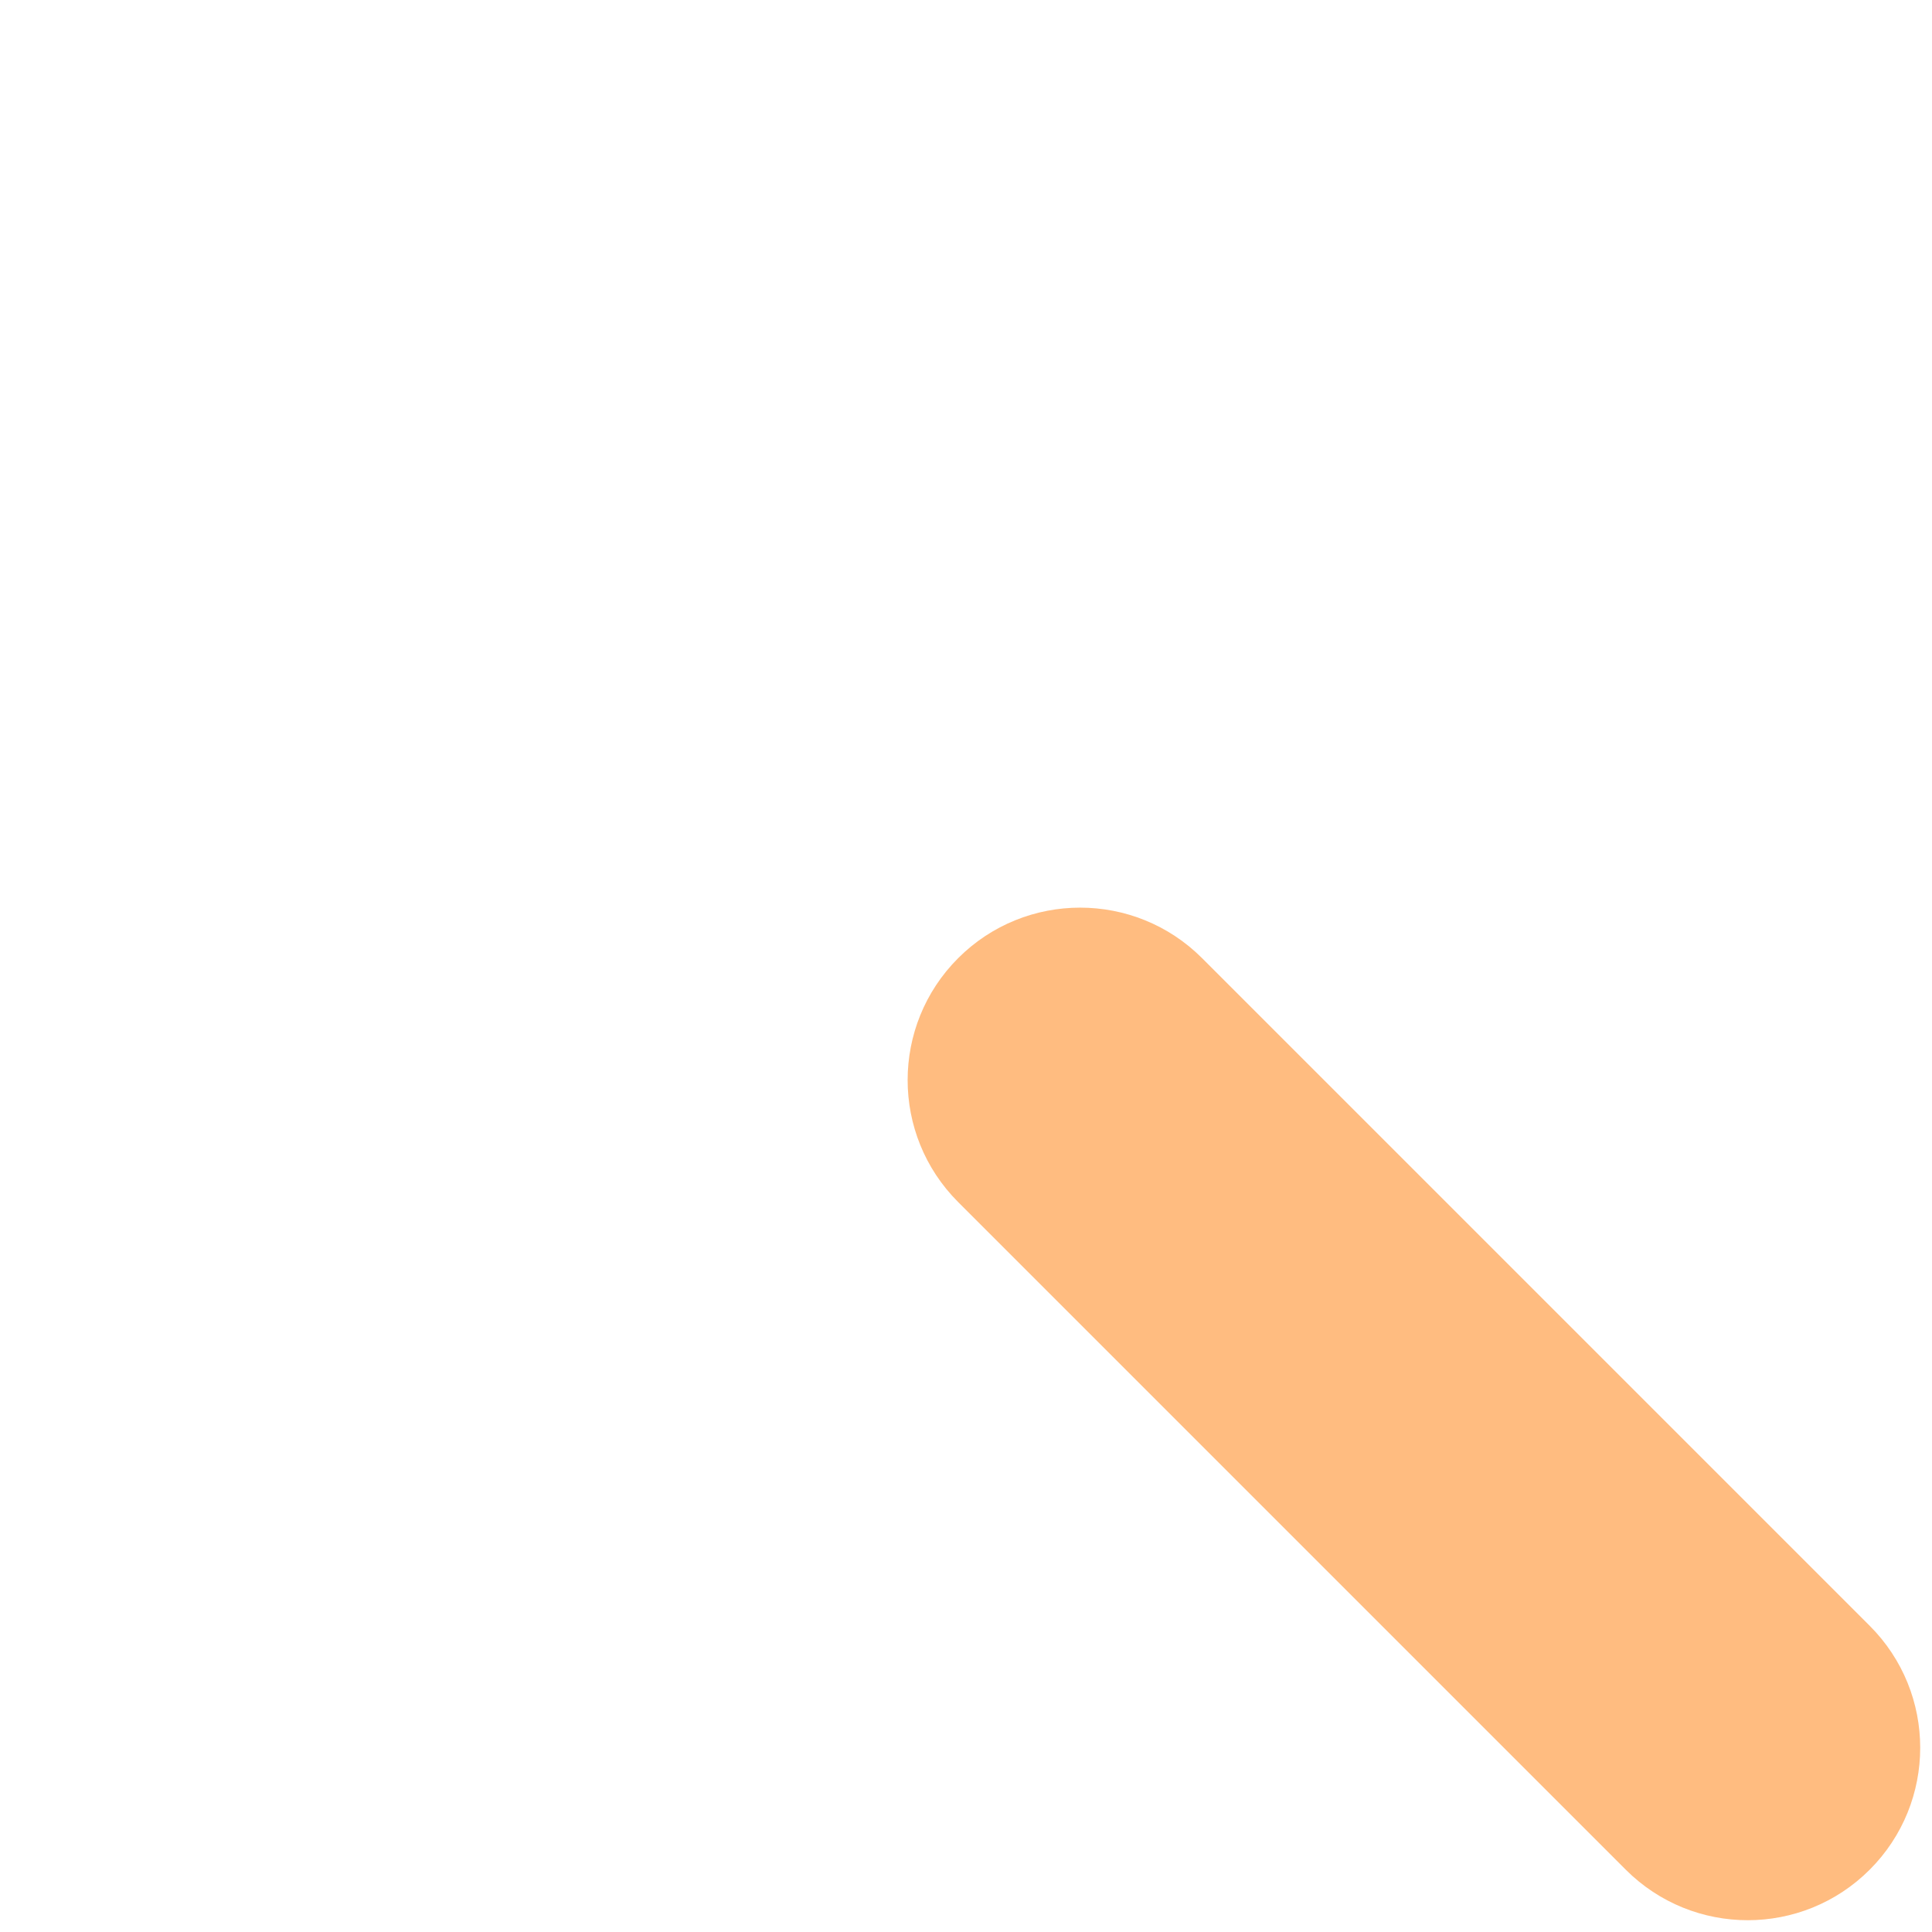 <?xml version="1.0" encoding="iso-8859-1"?>
<!-- Generator: Adobe Illustrator 18.1.1, SVG Export Plug-In . SVG Version: 6.00 Build 0)  -->
<!DOCTYPE svg PUBLIC "-//W3C//DTD SVG 1.1//EN" "http://www.w3.org/Graphics/SVG/1.1/DTD/svg11.dtd">
<svg version="1.1" xmlns="http://www.w3.org/2000/svg" xmlns:xlink="http://www.w3.org/1999/xlink" x="0px" y="0px"
	 viewBox="0 0 512 512" enable-background="new 0 0 512 512" xml:space="preserve">
<g id="Layer_2">
	<path fill="#FFBC80" d="M463.168,508.876c-11.697,0-23.396-4.463-32.321-13.387L253.92,318.561c-17.85-17.85-17.85-46.791,0-64.641
		c17.85-17.849,46.791-17.849,64.641,0l176.928,176.928c17.849,17.85,17.849,46.791,0,64.641
		C486.564,504.413,474.866,508.876,463.168,508.876z"/>
</g>
<g id="Layer_1">
</g>
</svg>
